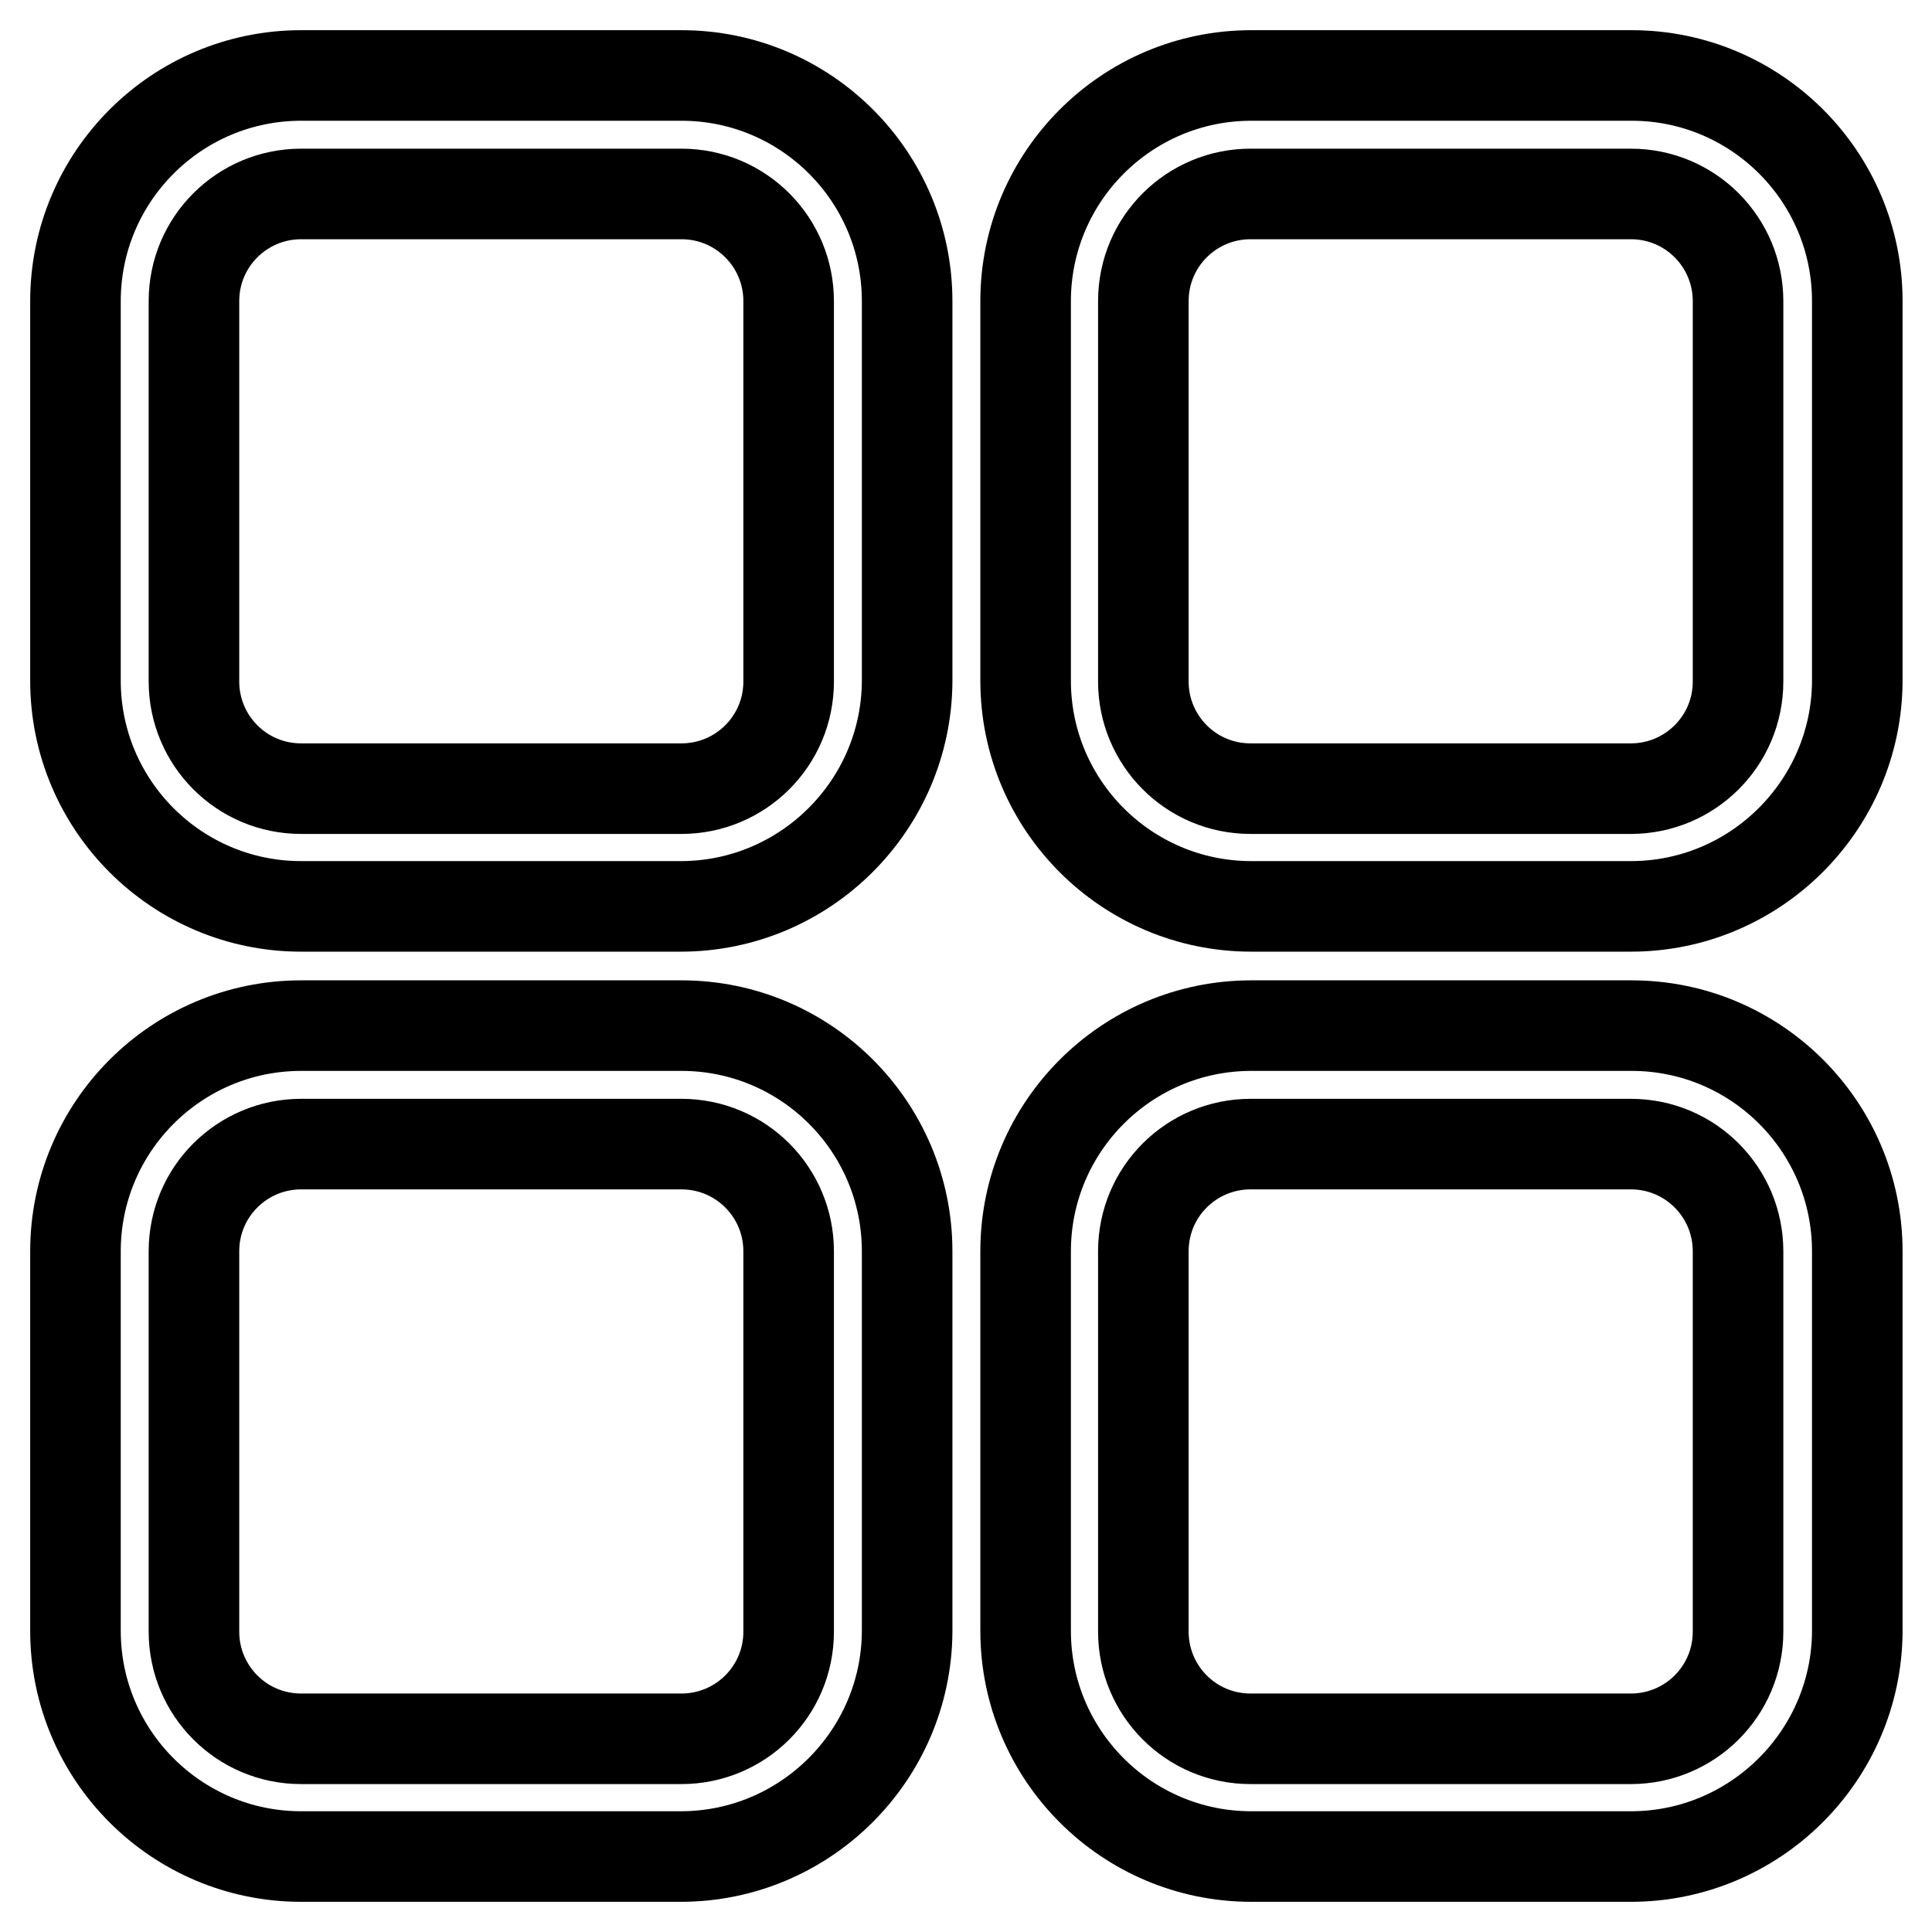 <?xml version="1.0" encoding="utf-8"?>
<!-- Svg Vector Icons : http://www.onlinewebfonts.com/icon -->
<!DOCTYPE svg PUBLIC "-//W3C//DTD SVG 1.1//EN" "http://www.w3.org/Graphics/SVG/1.1/DTD/svg11.dtd">
<svg version="1.1" xmlns="http://www.w3.org/2000/svg" xmlns:xlink="http://www.w3.org/1999/xlink" x="0px" y="0px" viewBox="0 0 256 256" enable-background="new 0 0 256 256" xml:space="preserve">
<g> <path stroke-width="12" fill-opacity="0" stroke="#000000"  d="M90.2,120.1H39.9c-16.5,0-29.9-13.4-29.9-29.9V39.9C10,23.4,23.4,10,39.9,10h50.4 c16.5,0,29.9,13.4,29.9,29.9v50.4C120.1,106.7,106.7,120.1,90.2,120.1z M39.9,25.7c-7.8,0-14.2,6.3-14.2,14.2v50.4 c0,7.8,6.3,14.2,14.2,14.2h50.4c7.8,0,14.2-6.3,14.2-14.2V39.9c0-7.8-6.3-14.2-14.2-14.2H39.9z M216.1,120.1h-50.3 c-16.5,0-29.9-13.4-29.9-29.9V39.9c0-16.5,13.4-29.9,29.9-29.9h50.4c16.5,0,29.9,13.4,29.9,29.9v50.4 C246,106.7,232.6,120.1,216.1,120.1z M165.7,25.7c-7.8,0-14.2,6.3-14.2,14.2v50.4c0,7.8,6.3,14.2,14.2,14.2h50.4 c7.8,0,14.2-6.3,14.2-14.2V39.9c0-7.8-6.3-14.2-14.2-14.2H165.7z M90.2,246H39.9C23.4,246,10,232.6,10,216.1v-50.3 c0-16.5,13.4-29.9,29.9-29.9h50.4c16.5,0,29.9,13.4,29.9,29.9v50.4C120.1,232.6,106.7,246,90.2,246z M39.9,151.6 c-7.8,0-14.2,6.3-14.2,14.2v50.4c0,7.8,6.3,14.2,14.2,14.2h50.4c7.8,0,14.2-6.3,14.2-14.2v-50.4c0-7.8-6.3-14.2-14.2-14.2H39.9z  M216.1,246h-50.3c-16.5,0-29.9-13.4-29.9-29.9v-50.3c0-16.5,13.4-29.9,29.9-29.9h50.4c16.5,0,29.9,13.4,29.9,29.9v50.4 C246,232.6,232.6,246,216.1,246z M165.7,151.6c-7.8,0-14.2,6.3-14.2,14.2v50.4c0,7.8,6.3,14.2,14.2,14.2h50.4 c7.8,0,14.2-6.3,14.2-14.2v-50.4c0-7.8-6.3-14.2-14.2-14.2H165.7z"/></g>
</svg>